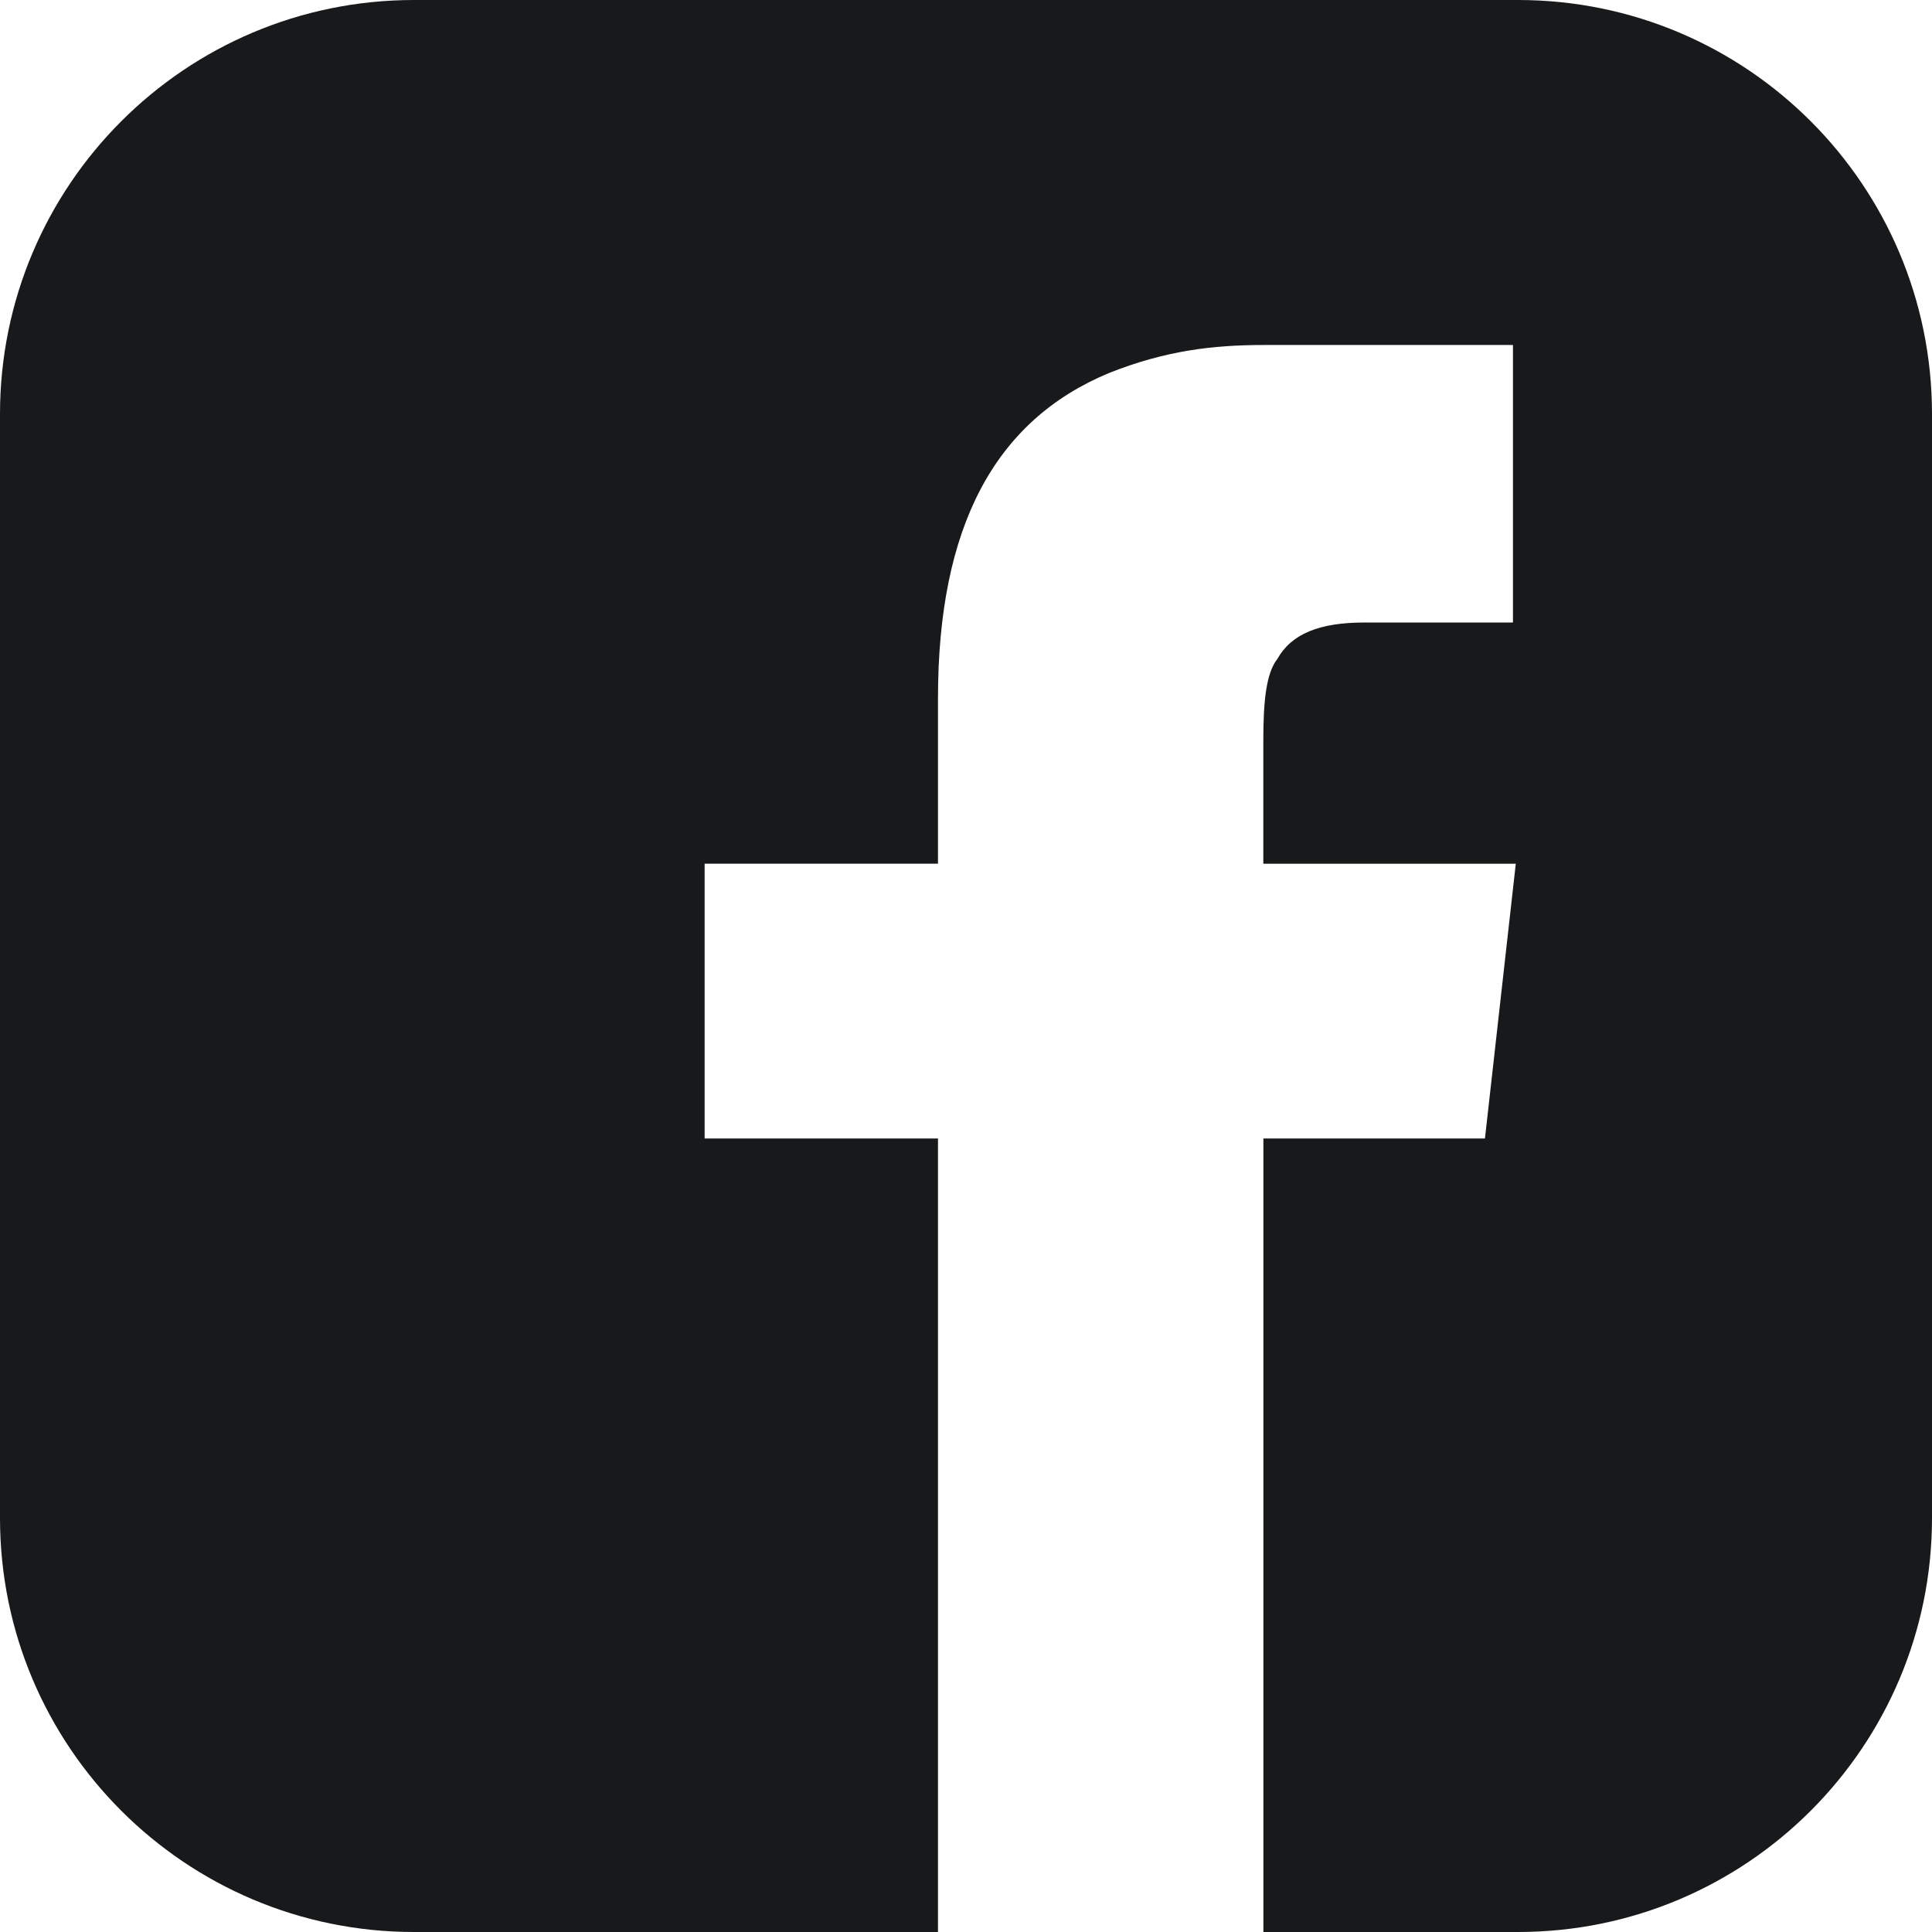 <?xml version="1.0" encoding="utf-8"?>
<!-- Generator: Adobe Illustrator 16.0.0, SVG Export Plug-In . SVG Version: 6.00 Build 0)  -->
<!DOCTYPE svg PUBLIC "-//W3C//DTD SVG 1.1//EN" "http://www.w3.org/Graphics/SVG/1.1/DTD/svg11.dtd">
<svg version="1.1" id="图层_1" xmlns="http://www.w3.org/2000/svg" xmlns:xlink="http://www.w3.org/1999/xlink" x="0px" y="0px"
	 width="28px" height="28px" viewBox="0 0 28 28" enable-background="new 0 0 28 28" xml:space="preserve">
<path fill="#18191A" d="M22,0h-16C2.686,0,0,2.686,0,6.002V22c0,3.313,2.686,6,6.001,6h7.593V16.5h-3.382v-3.983h3.382V10.12
	c0-2.477,0.815-4.024,2.481-4.715C16.887,5.082,17.58,5,18.309,5h3.618v4.022h-2.155c-0.648,0-1.056,0.164-1.259,0.527
	c-0.163,0.207-0.204,0.613-0.204,1.18v1.789h3.659L21.521,16.5h-3.211V28H22c3.314,0,6-2.687,6-6V6.002C28,2.686,25.314,0,22,0z"/>
</svg>
